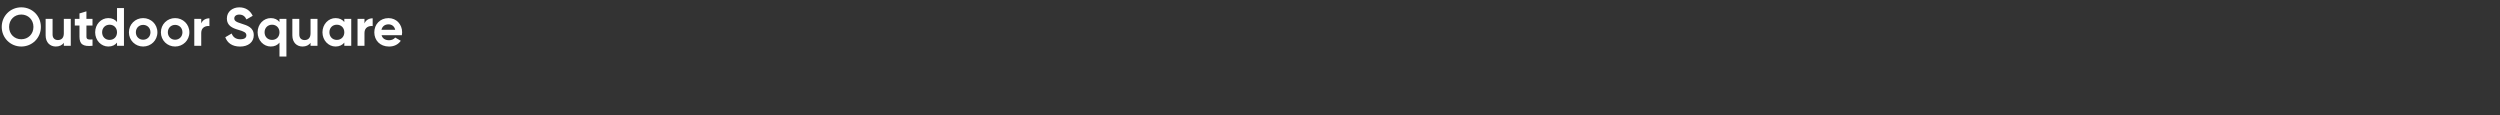 <?xml version="1.0" encoding="UTF-8"?><svg id="_图层_1" xmlns="http://www.w3.org/2000/svg" viewBox="0 0 1300 60"><rect x="0" y="0" width="1300" height="60" fill="#333333" stroke="none"/><defs><style>.cls-1{fill:none;}.cls-2{fill:#fff;}</style></defs><rect class="cls-1" width="1300" height="60"/><g><path class="cls-2" d="M.9,14C.9,8.26,5.41,3.81,11.07,3.81s10.19,4.45,10.19,10.19-4.54,10.19-10.19,10.19S.9,19.71,.9,14Zm16.49,0c0-3.78-2.77-6.44-6.33-6.44s-6.33,2.66-6.33,6.44,2.77,6.41,6.33,6.41,6.33-2.66,6.33-6.41Z"/><path class="cls-2" d="M36.8,9.8v14h-3.61v-1.57c-.84,1.26-2.3,1.96-4.17,1.96-2.97,0-5.29-2.07-5.29-5.8V9.8h3.61v8.15c0,1.9,1.15,2.88,2.77,2.88,1.76,0,3.08-1.04,3.08-3.47v-7.56h3.61Z"/><path class="cls-2" d="M44.95,13.27v5.82c0,1.51,1.09,1.54,3.16,1.43v3.28c-5.07,.56-6.78-.92-6.78-4.7v-5.82h-2.44v-3.47h2.44v-2.83l3.61-1.09v3.92h3.16v3.47h-3.16Z"/><path class="cls-2" d="M64.46,4.2V23.8h-3.61v-1.65c-1.01,1.29-2.49,2.04-4.54,2.04-3.75,0-6.83-3.22-6.83-7.39s3.08-7.39,6.83-7.39c2.04,0,3.53,.76,4.54,2.04V4.2h3.61Zm-3.61,12.6c0-2.35-1.65-3.95-3.86-3.95s-3.89,1.6-3.89,3.95,1.65,3.95,3.89,3.95,3.86-1.6,3.86-3.95Z"/><path class="cls-2" d="M67.04,16.8c0-4.17,3.28-7.39,7.39-7.39s7.42,3.22,7.42,7.39-3.3,7.39-7.42,7.39-7.39-3.22-7.39-7.39Zm11.2,0c0-2.27-1.65-3.86-3.81-3.86s-3.78,1.6-3.78,3.86,1.65,3.86,3.78,3.86,3.81-1.6,3.81-3.86Z"/><path class="cls-2" d="M83.67,16.8c0-4.17,3.28-7.39,7.39-7.39s7.42,3.22,7.42,7.39-3.3,7.39-7.42,7.39-7.39-3.22-7.39-7.39Zm11.2,0c0-2.27-1.65-3.86-3.81-3.86s-3.78,1.6-3.78,3.86,1.65,3.86,3.78,3.86,3.81-1.6,3.81-3.86Z"/><path class="cls-2" d="M108.9,9.52v4.03c-1.88-.22-4.26,.62-4.26,3.56v6.69h-3.61V9.8h3.61v2.41c.73-1.9,2.49-2.69,4.26-2.69Z"/><path class="cls-2" d="M117.16,19.35l3.3-1.93c.7,1.82,2.07,3,4.51,3s3.14-.98,3.14-2.07c0-1.46-1.32-2.02-4.23-2.86-3-.87-5.91-2.13-5.91-5.85s3.08-5.82,6.44-5.82,5.68,1.65,7,4.4l-3.25,1.88c-.7-1.48-1.76-2.52-3.75-2.52-1.62,0-2.58,.84-2.58,1.96,0,1.2,.76,1.85,3.72,2.74,3.11,.98,6.41,2.02,6.41,6.02,0,3.67-2.94,5.91-7.11,5.91s-6.64-1.93-7.7-4.84Z"/><path class="cls-2" d="M148.94,9.8V29.4h-3.61v-7.25c-1.01,1.29-2.49,2.04-4.54,2.04-3.75,0-6.83-3.22-6.83-7.39s3.08-7.39,6.83-7.39c2.04,0,3.53,.76,4.54,2.04v-1.65h3.61Zm-3.61,7c0-2.35-1.65-3.95-3.86-3.95s-3.89,1.6-3.89,3.95,1.65,3.95,3.89,3.95,3.86-1.6,3.86-3.95Z"/><path class="cls-2" d="M165.09,9.8v14h-3.61v-1.57c-.84,1.26-2.3,1.96-4.17,1.96-2.97,0-5.29-2.07-5.29-5.8V9.8h3.61v8.15c0,1.9,1.15,2.88,2.77,2.88,1.76,0,3.08-1.04,3.08-3.47v-7.56h3.61Z"/><path class="cls-2" d="M182.65,9.8v14h-3.61v-1.65c-1.01,1.26-2.52,2.04-4.56,2.04-3.72,0-6.8-3.22-6.8-7.39s3.08-7.39,6.8-7.39c2.04,0,3.56,.78,4.56,2.04v-1.65h3.61Zm-3.61,7c0-2.35-1.65-3.95-3.89-3.95s-3.86,1.6-3.86,3.95,1.65,3.95,3.86,3.95,3.89-1.6,3.89-3.95Z"/><path class="cls-2" d="M193.79,9.52v4.03c-1.88-.22-4.26,.62-4.26,3.56v6.69h-3.61V9.8h3.61v2.41c.73-1.9,2.49-2.69,4.26-2.69Z"/><path class="cls-2" d="M202.36,20.92c1.4,0,2.52-.59,3.14-1.4l2.91,1.68c-1.32,1.9-3.42,3-6.1,3-4.7,0-7.67-3.22-7.67-7.39s3-7.39,7.39-7.39c4.14,0,7.08,3.28,7.08,7.39,0,.53-.06,1.01-.14,1.48h-10.56c.5,1.85,2.04,2.63,3.95,2.63Zm3.14-5.43c-.45-2.02-1.96-2.83-3.47-2.83-1.93,0-3.25,1.04-3.67,2.83h7.14Z"/></g></svg>